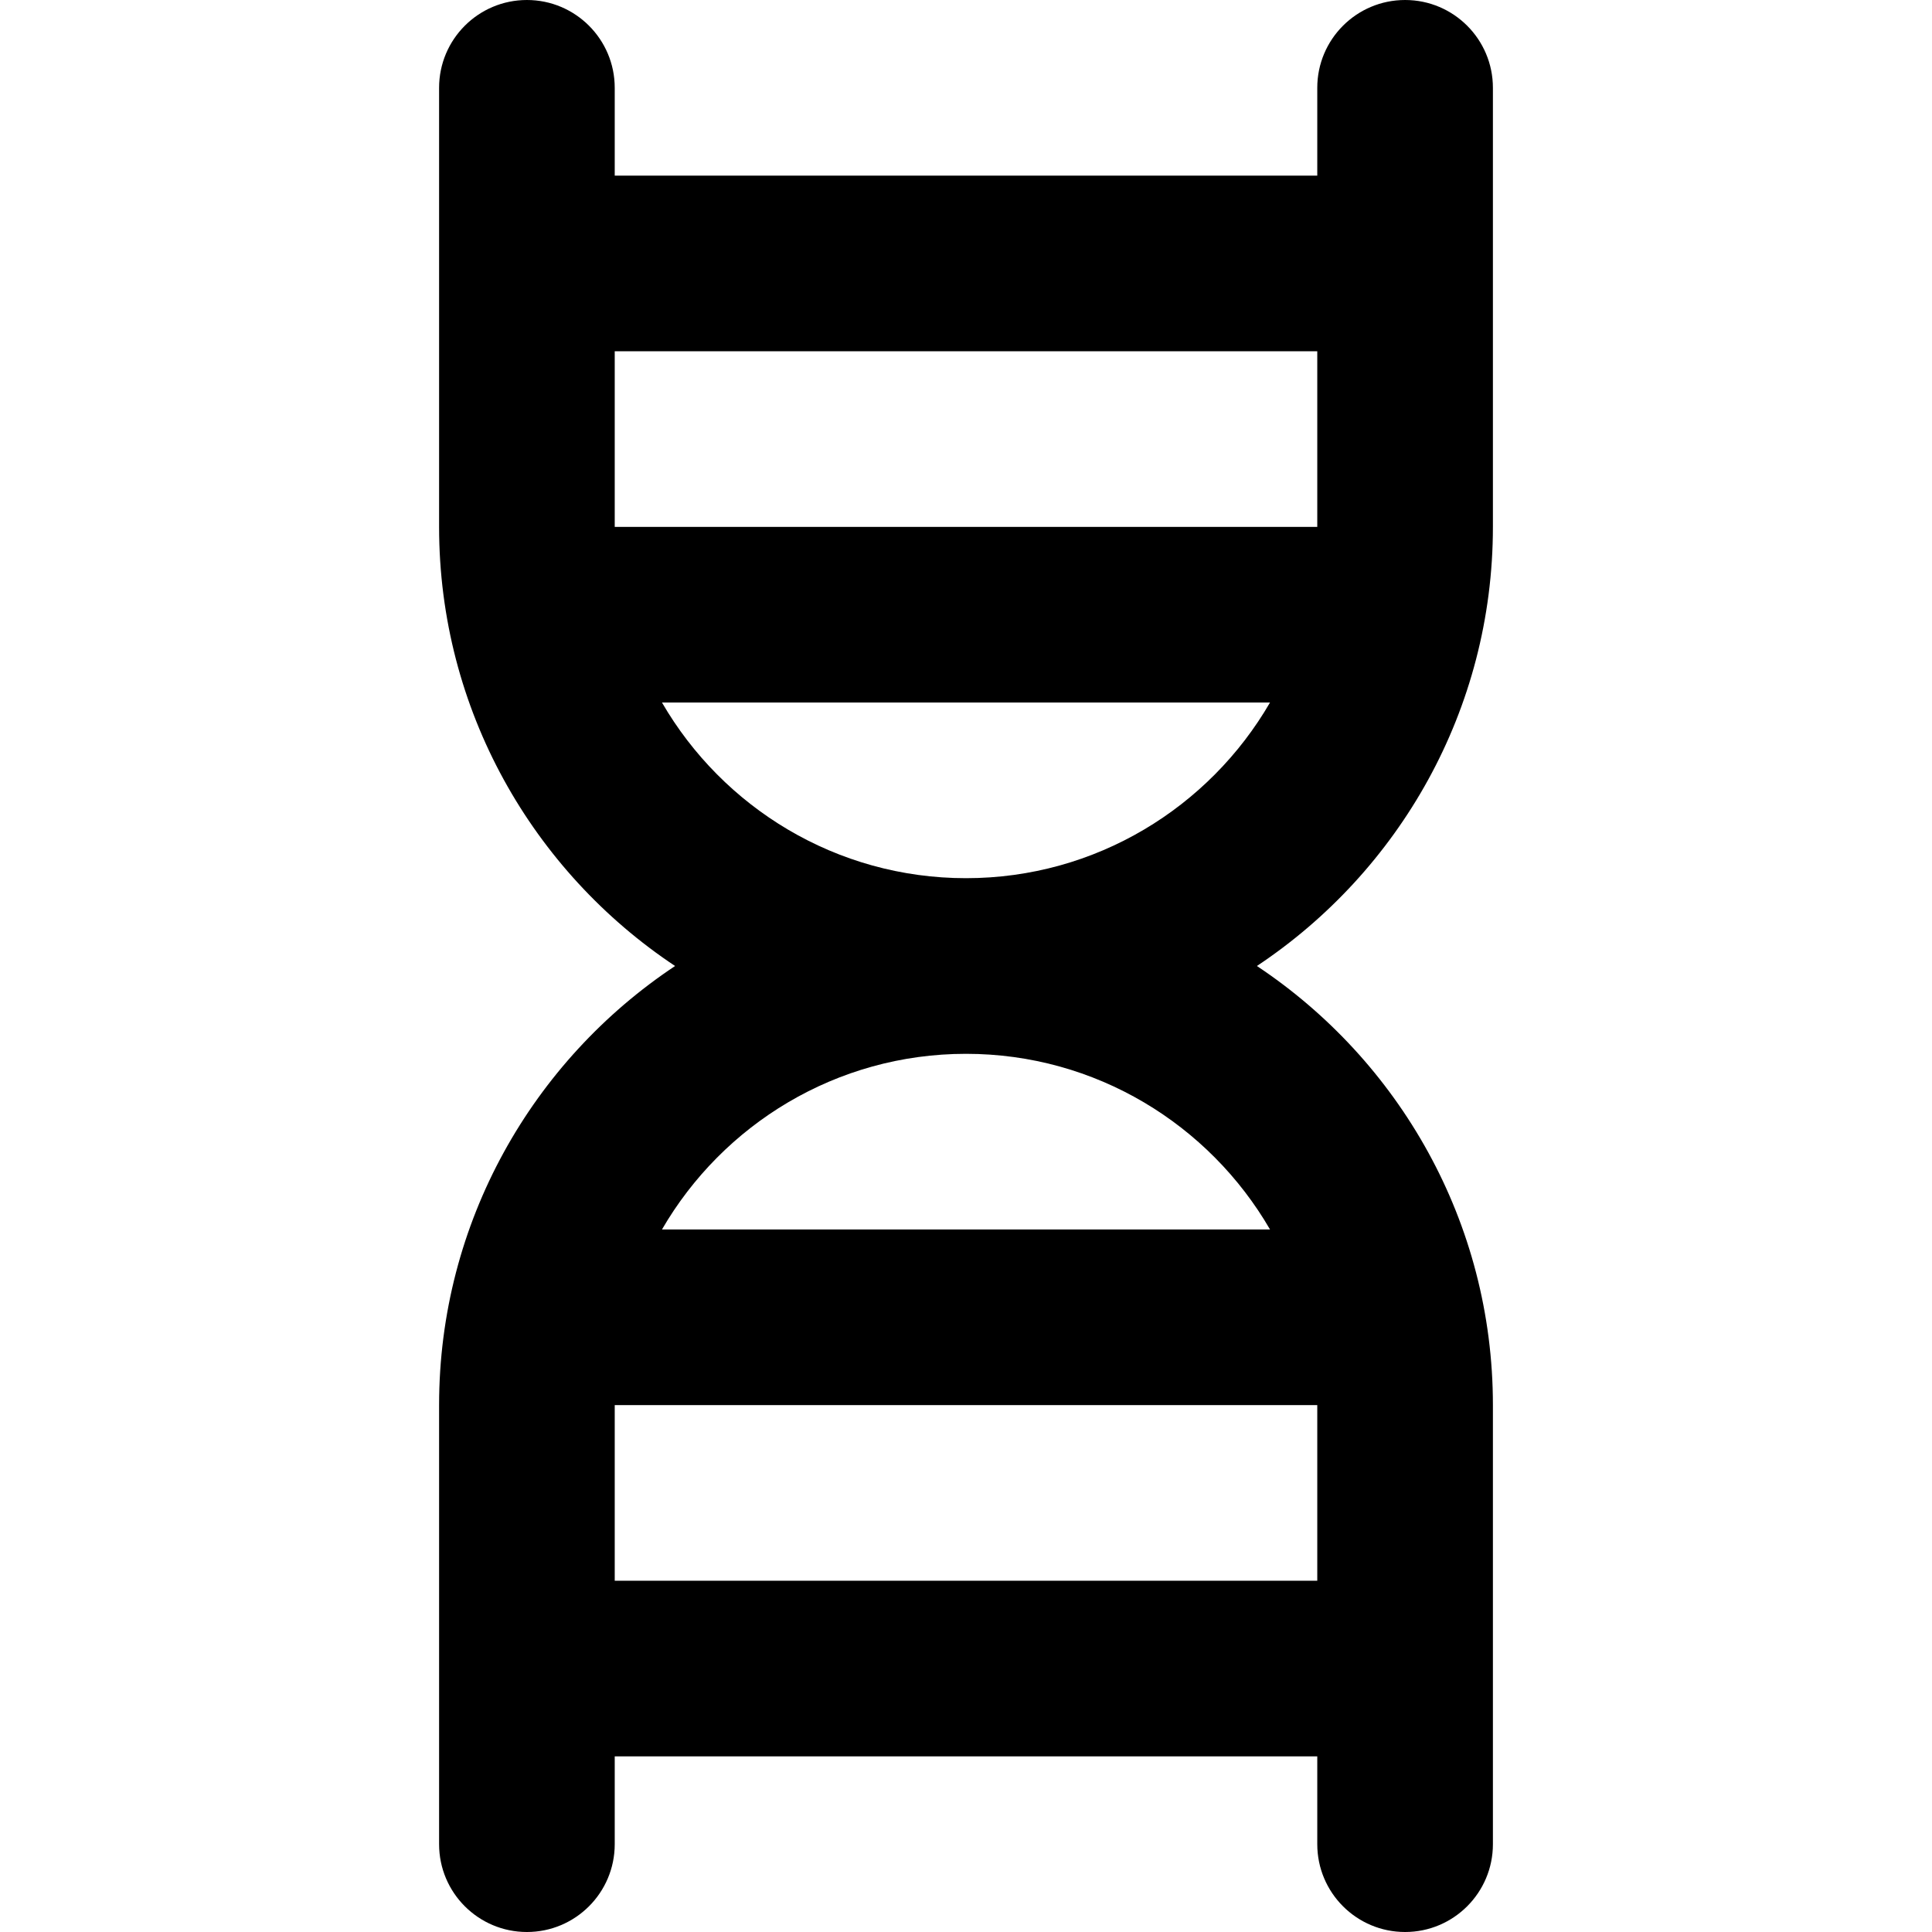 <?xml version="1.0" encoding="iso-8859-1"?>
<!-- Generator: Adobe Illustrator 19.0.0, SVG Export Plug-In . SVG Version: 6.00 Build 0)  -->
<svg version="1.1" id="Layer_1" xmlns="http://www.w3.org/2000/svg" xmlns:xlink="http://www.w3.org/1999/xlink" x="0px" y="0px"
	 viewBox="0 0 330 330" style="enable-background:new 0 0 330 330;" xml:space="preserve">
<g id="XMLID_240_">
	<path id="XMLID_241_" d="M255,90V15c0-8.284-6.717-15-15-15c-8.285,0-15,6.716-15,15v15.001H105V15c0-8.284-6.717-15-15-15
		c-8.285,0-15,6.716-15,15v75c0,31.271,16.033,58.863,40.309,75C91.033,181.137,75,208.73,75,240v75c0,8.284,6.715,15,15,15
		c8.283,0,15-6.716,15-15v-14.998h120V315c0,8.284,6.715,15,15,15c8.283,0,15-6.716,15-15v-75c0-31.27-16.035-58.863-40.311-75
		C238.965,148.863,255,121.271,255,90z M225,270.002H105v-30.001h120V270.002z M216.928,210.001H113.071
		C123.462,192.085,142.84,180,165,180C187.159,180,206.537,192.085,216.928,210.001z M165,150c-22.16,0-41.538-12.085-51.929-30.001
		h103.856C206.537,137.915,187.159,150,165,150z M225,89.999H105V60.001h120V89.999z"/>
</g>
<g>
</g>
<g>
</g>
<g>
</g>
<g>
</g>
<g>
</g>
<g>
</g>
<g>
</g>
<g>
</g>
<g>
</g>
<g>
</g>
<g>
</g>
<g>
</g>
<g>
</g>
<g>
</g>
<g>
</g>
</svg>

